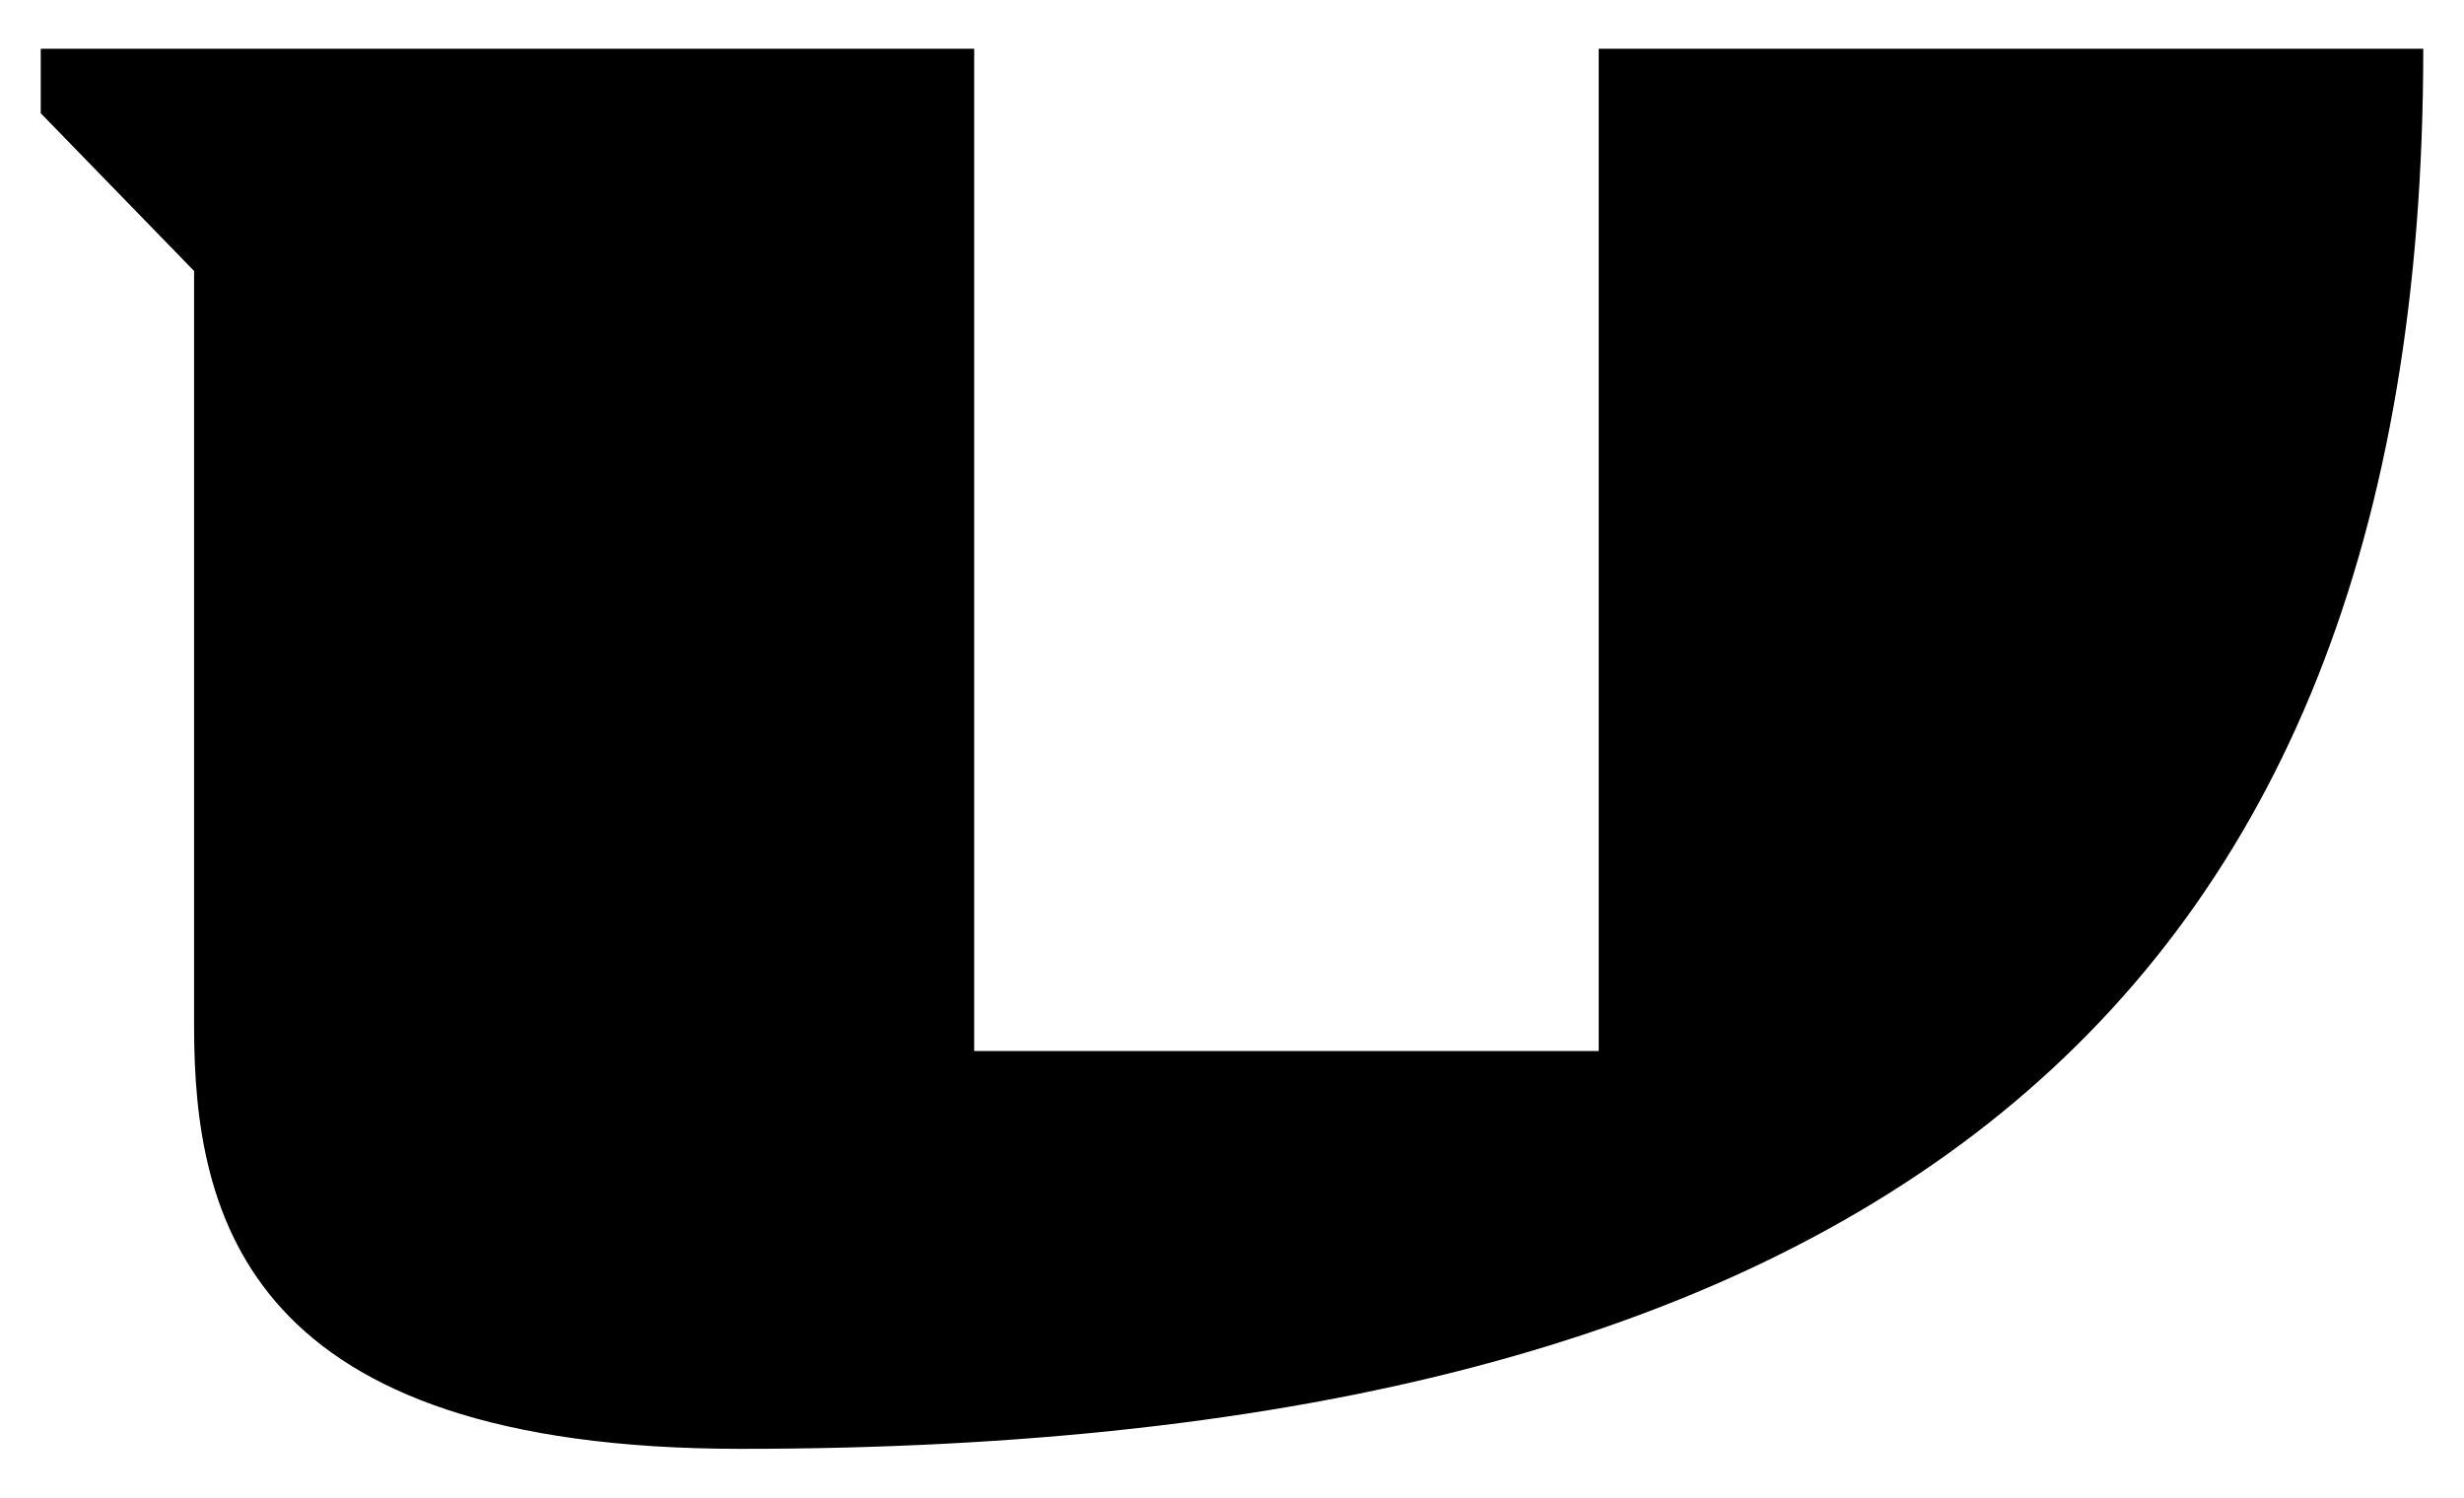 <?xml version="1.0" encoding="iso-8859-1"?>
<!-- Generator: Adobe Illustrator 23.0.1, SVG Export Plug-In . SVG Version: 6.00 Build 0)  -->
<svg version="1.1" id="Layer_1" xmlns="http://www.w3.org/2000/svg" xmlns:xlink="http://www.w3.org/1999/xlink" x="0px" y="0px"
	 width="204px" height="124px" viewBox="0 0 204 124" enable-background="new 0 0 204 124" xml:space="preserve">
<path d="M200.627,4.038c0,80.411-46.737,115.924-139.292,115.924c-40.85,0-45.266-19.137-45.266-34.961V22.438L3.373,9.374V4.038
	h77.282v82.986h51.706V4.038H200.627z"/>
<g>
</g>
<g>
</g>
<g>
</g>
<g>
</g>
<g>
</g>
<g>
</g>
<g>
</g>
<g>
</g>
<g>
</g>
<g>
</g>
<g>
</g>
<g>
</g>
<g>
</g>
<g>
</g>
<g>
</g>
</svg>

